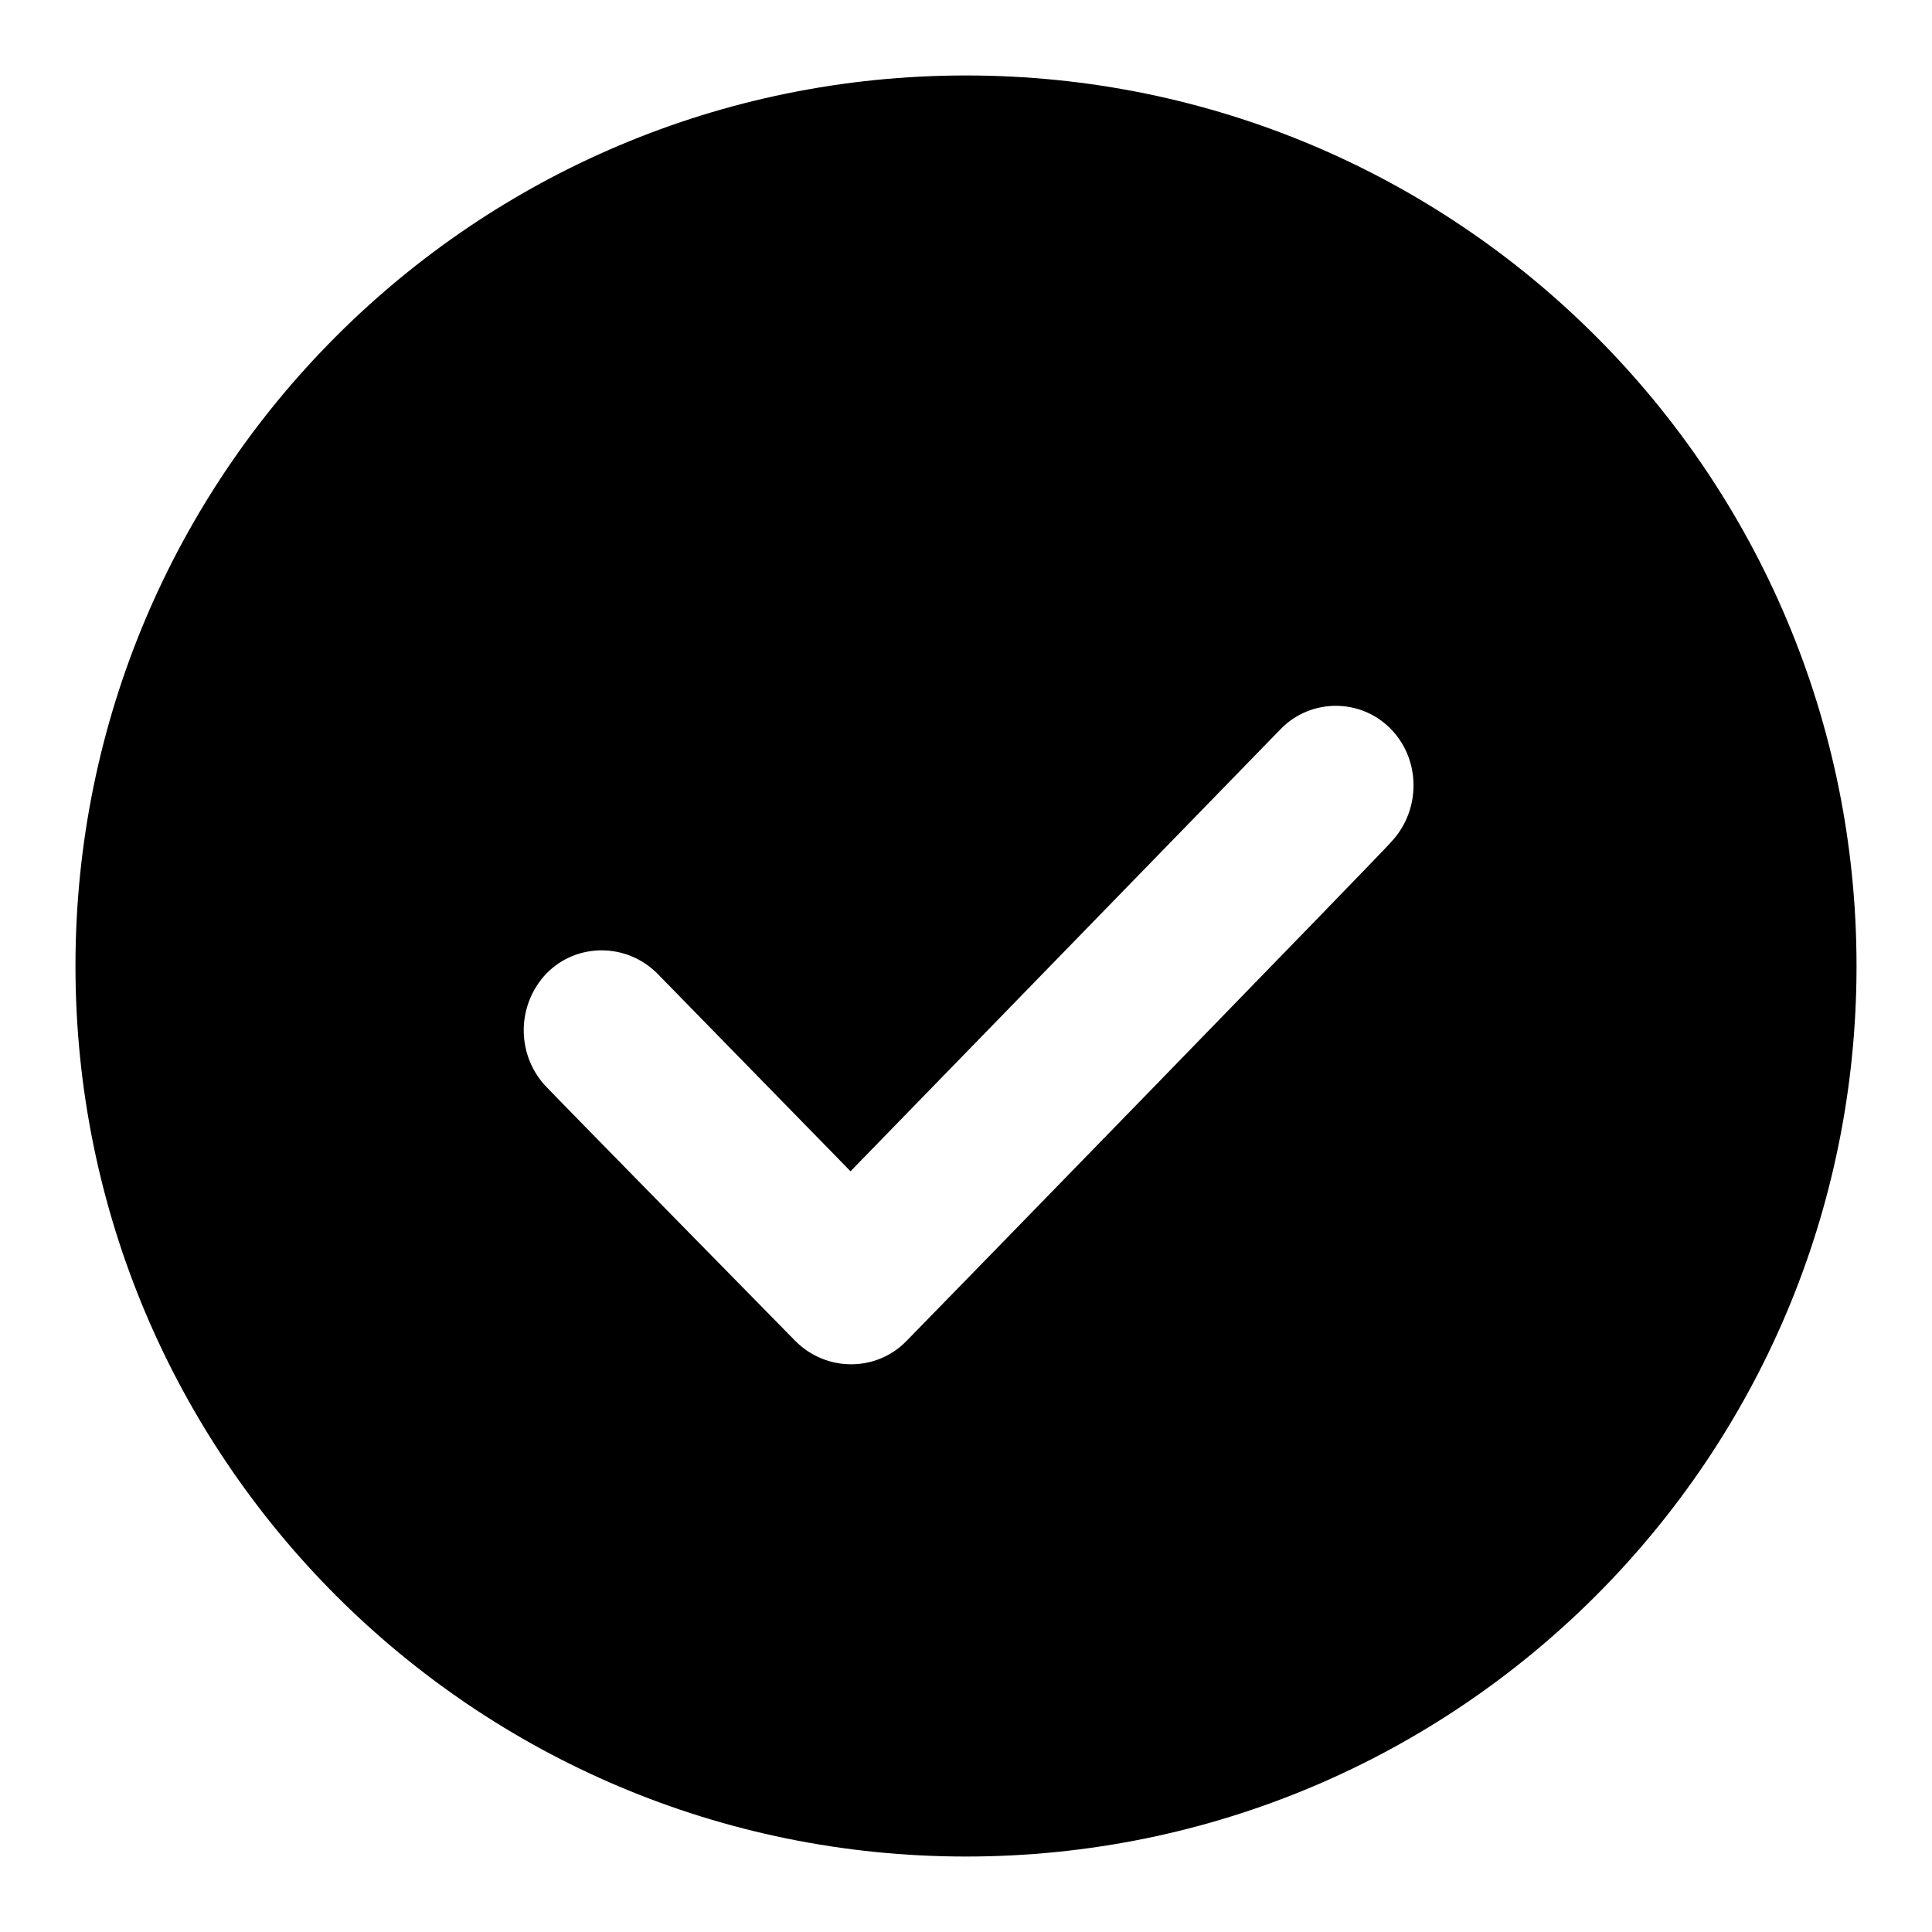 <?xml version="1.0" encoding="utf-8"?>
<!-- Svg Vector Icons : http://www.onlinewebfonts.com/icon -->
<!DOCTYPE svg PUBLIC "-//W3C//DTD SVG 1.1//EN" "http://www.w3.org/Graphics/SVG/1.1/DTD/svg11.dtd">
<svg version="1.1" xmlns="http://www.w3.org/2000/svg" xmlns:xlink="http://www.w3.org/1999/xlink" x="0px" y="0px" viewBox="0 0 256 256" enable-background="new 0 0 256 256" xml:space="preserve">
<g><g><path fill="#000000" d="M128,246c65.2,0,118-52.8,118-118c0-65.2-52.8-118-118-118C62.8,10,10,62.8,10,128C10,193.2,62.8,246,128,246z M120.1,177.7c-4,4.1-10.6,4.1-14.7,0c0,0-33.2-33.8-33.3-34c-3.7-4.2-3.6-10.6,0.3-14.7c4-4.1,10.6-4.1,14.7,0l25.6,26.2l57-58.6c4-4.1,10.6-4.1,14.6,0s4,10.8,0,15C184.5,111.6,121.5,176.3,120.1,177.7z"/></g></g>
</svg>
